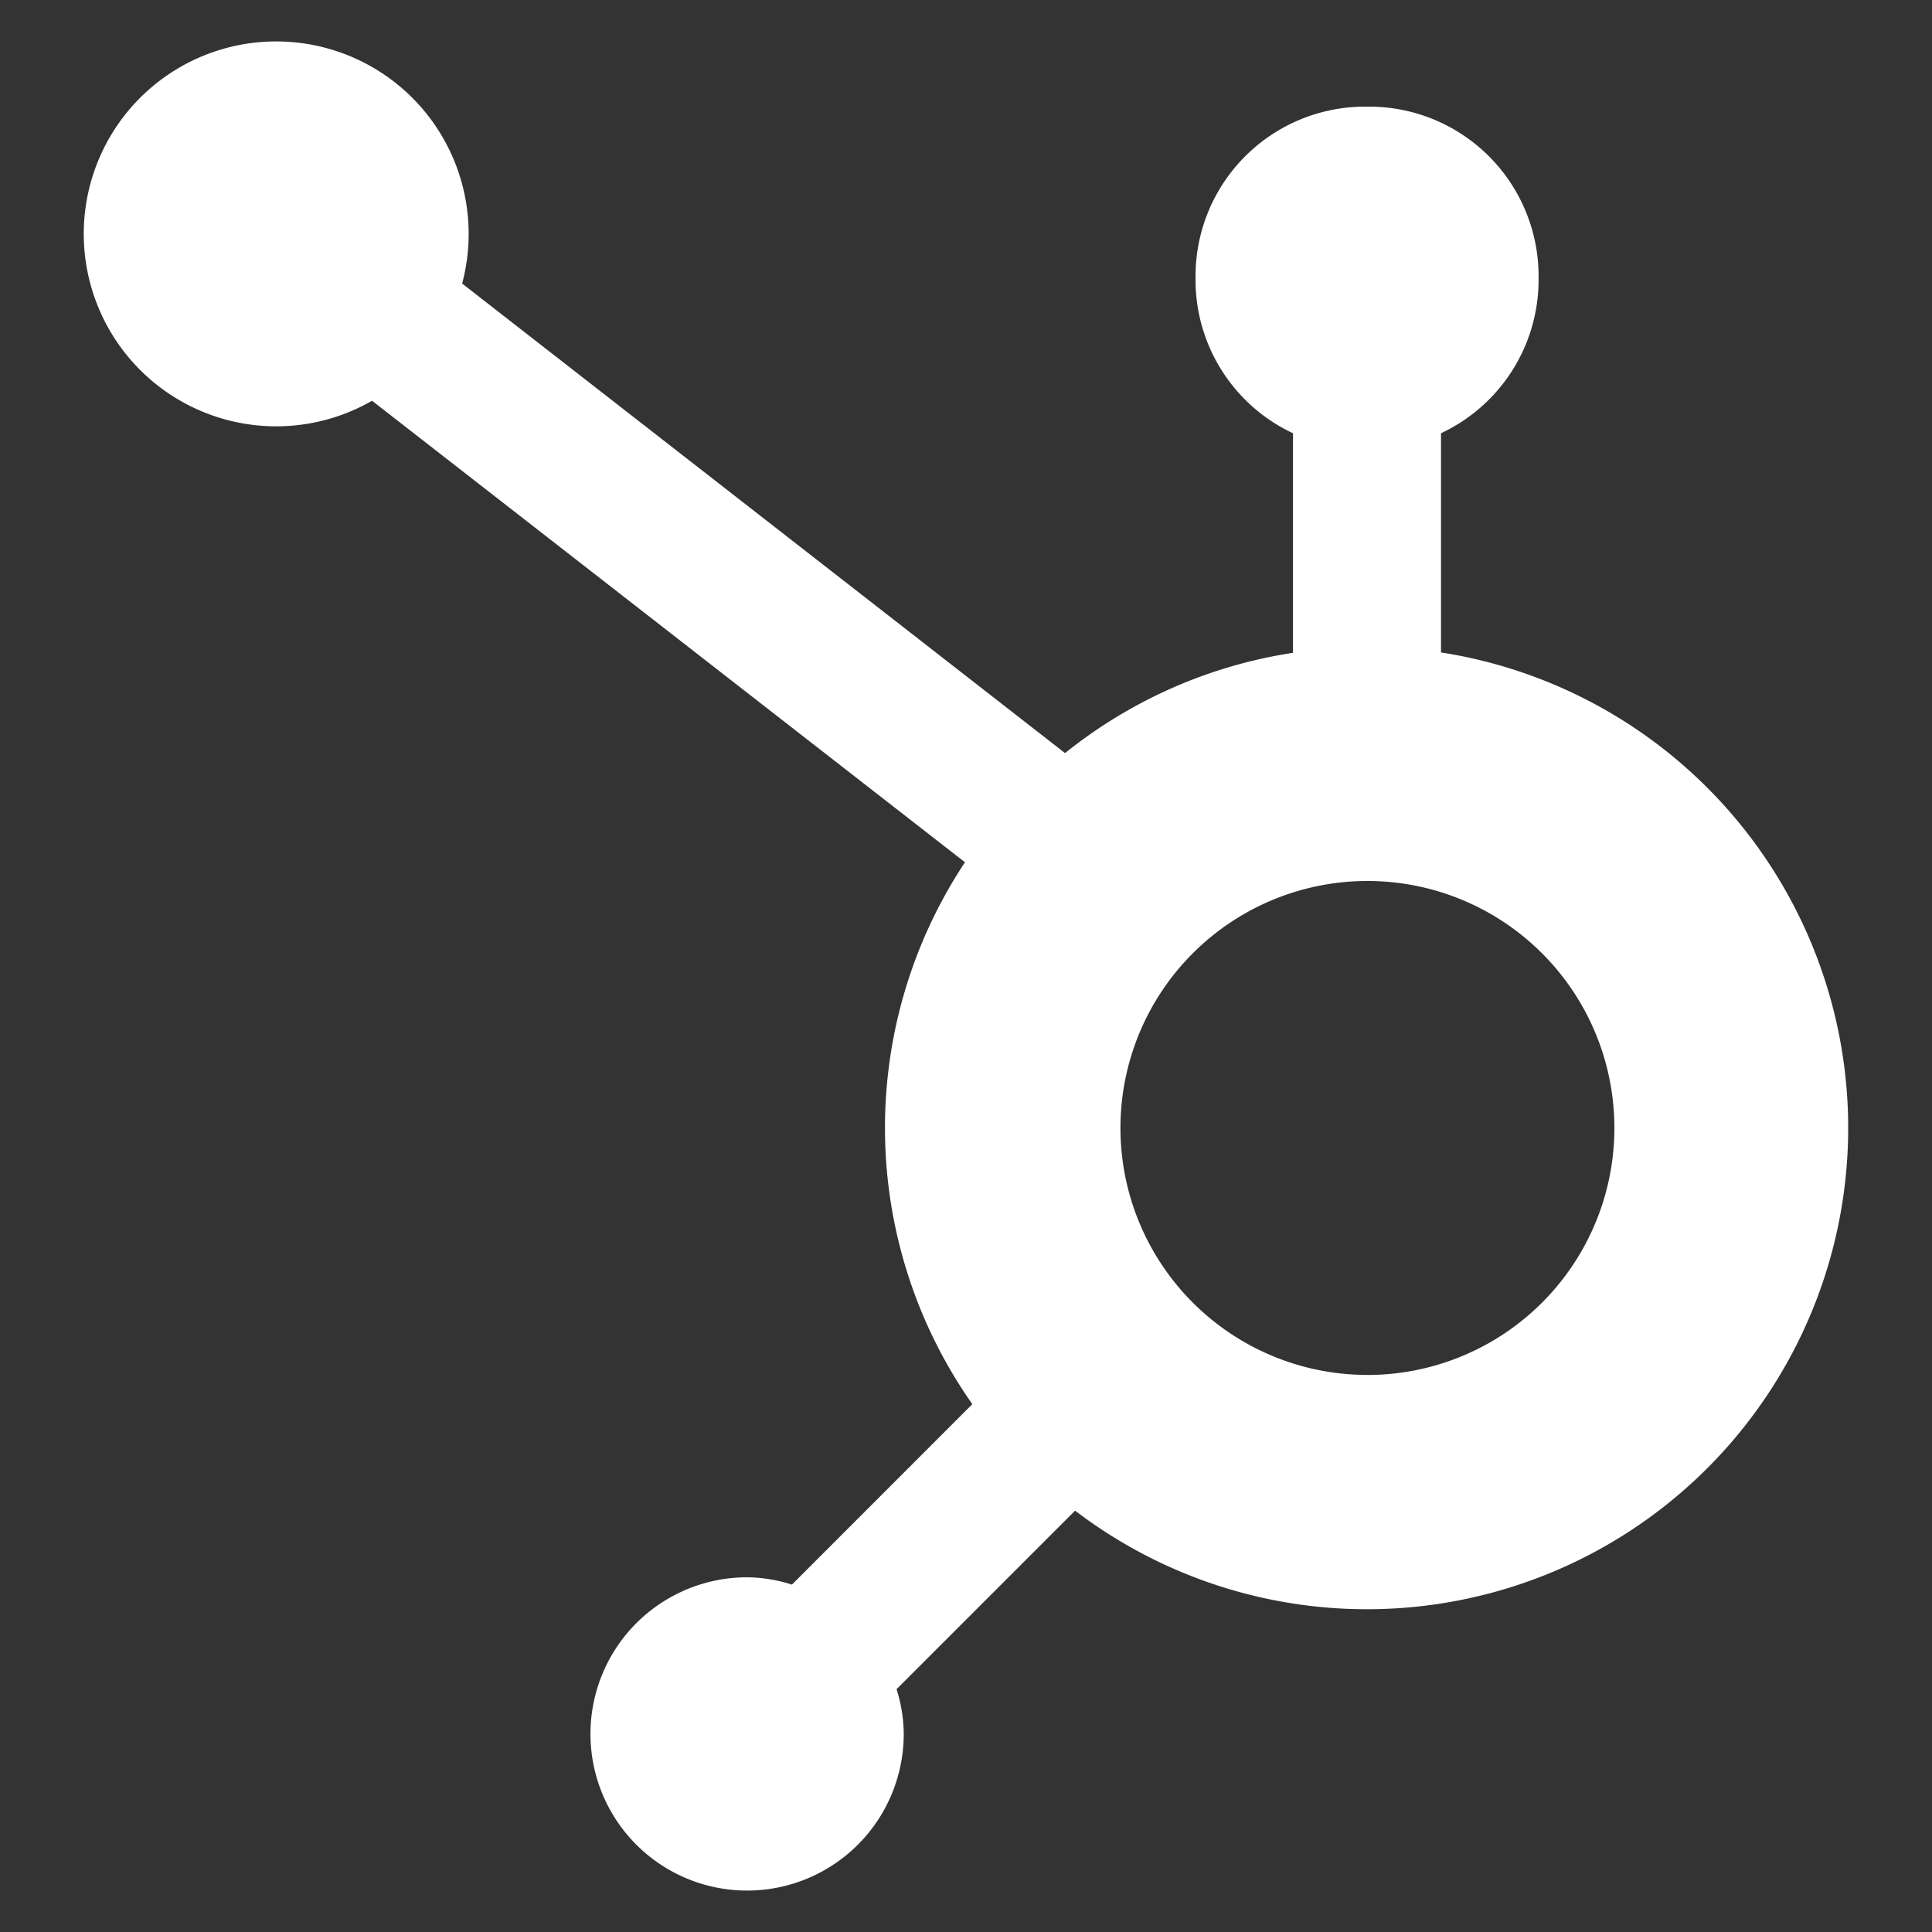 <svg id="Layer_1" data-name="Layer 1" xmlns="http://www.w3.org/2000/svg" viewBox="0 0 512 512"><rect x="0" y="0" width="512" height="512" fill="#333333" stroke="none"/><defs><style>.cls-1{fill:#fff;}</style></defs><path class="cls-1" d="M381.88,172.91v-58.1a44.88,44.88,0,0,0,25.86-40.39V73.06A44.91,44.91,0,0,0,363,28.26H361.6A44.92,44.92,0,0,0,316.83,73V74.4a44.85,44.85,0,0,0,25.56,40.29l.27.12V173A127.05,127.05,0,0,0,282,199.78l.25-.2L122.47,75.14a51,51,0,1,0-23.64,30.93l-.25.12L255.73,228.51a127.41,127.41,0,0,0,2.22,144l-.26-.41-47.82,47.84A40,40,0,0,0,198,418h0a41.51,41.51,0,1,0,41.5,41.5h0a40.09,40.09,0,0,0-2-12.14l.11.28,47.3-47.3A127.54,127.54,0,1,0,382.49,173l-.74-.1ZM362.2,364.37a65.45,65.45,0,1,1,65.63-65.47v0a65.45,65.45,0,0,1-65.43,65.48h0Z"/></svg>